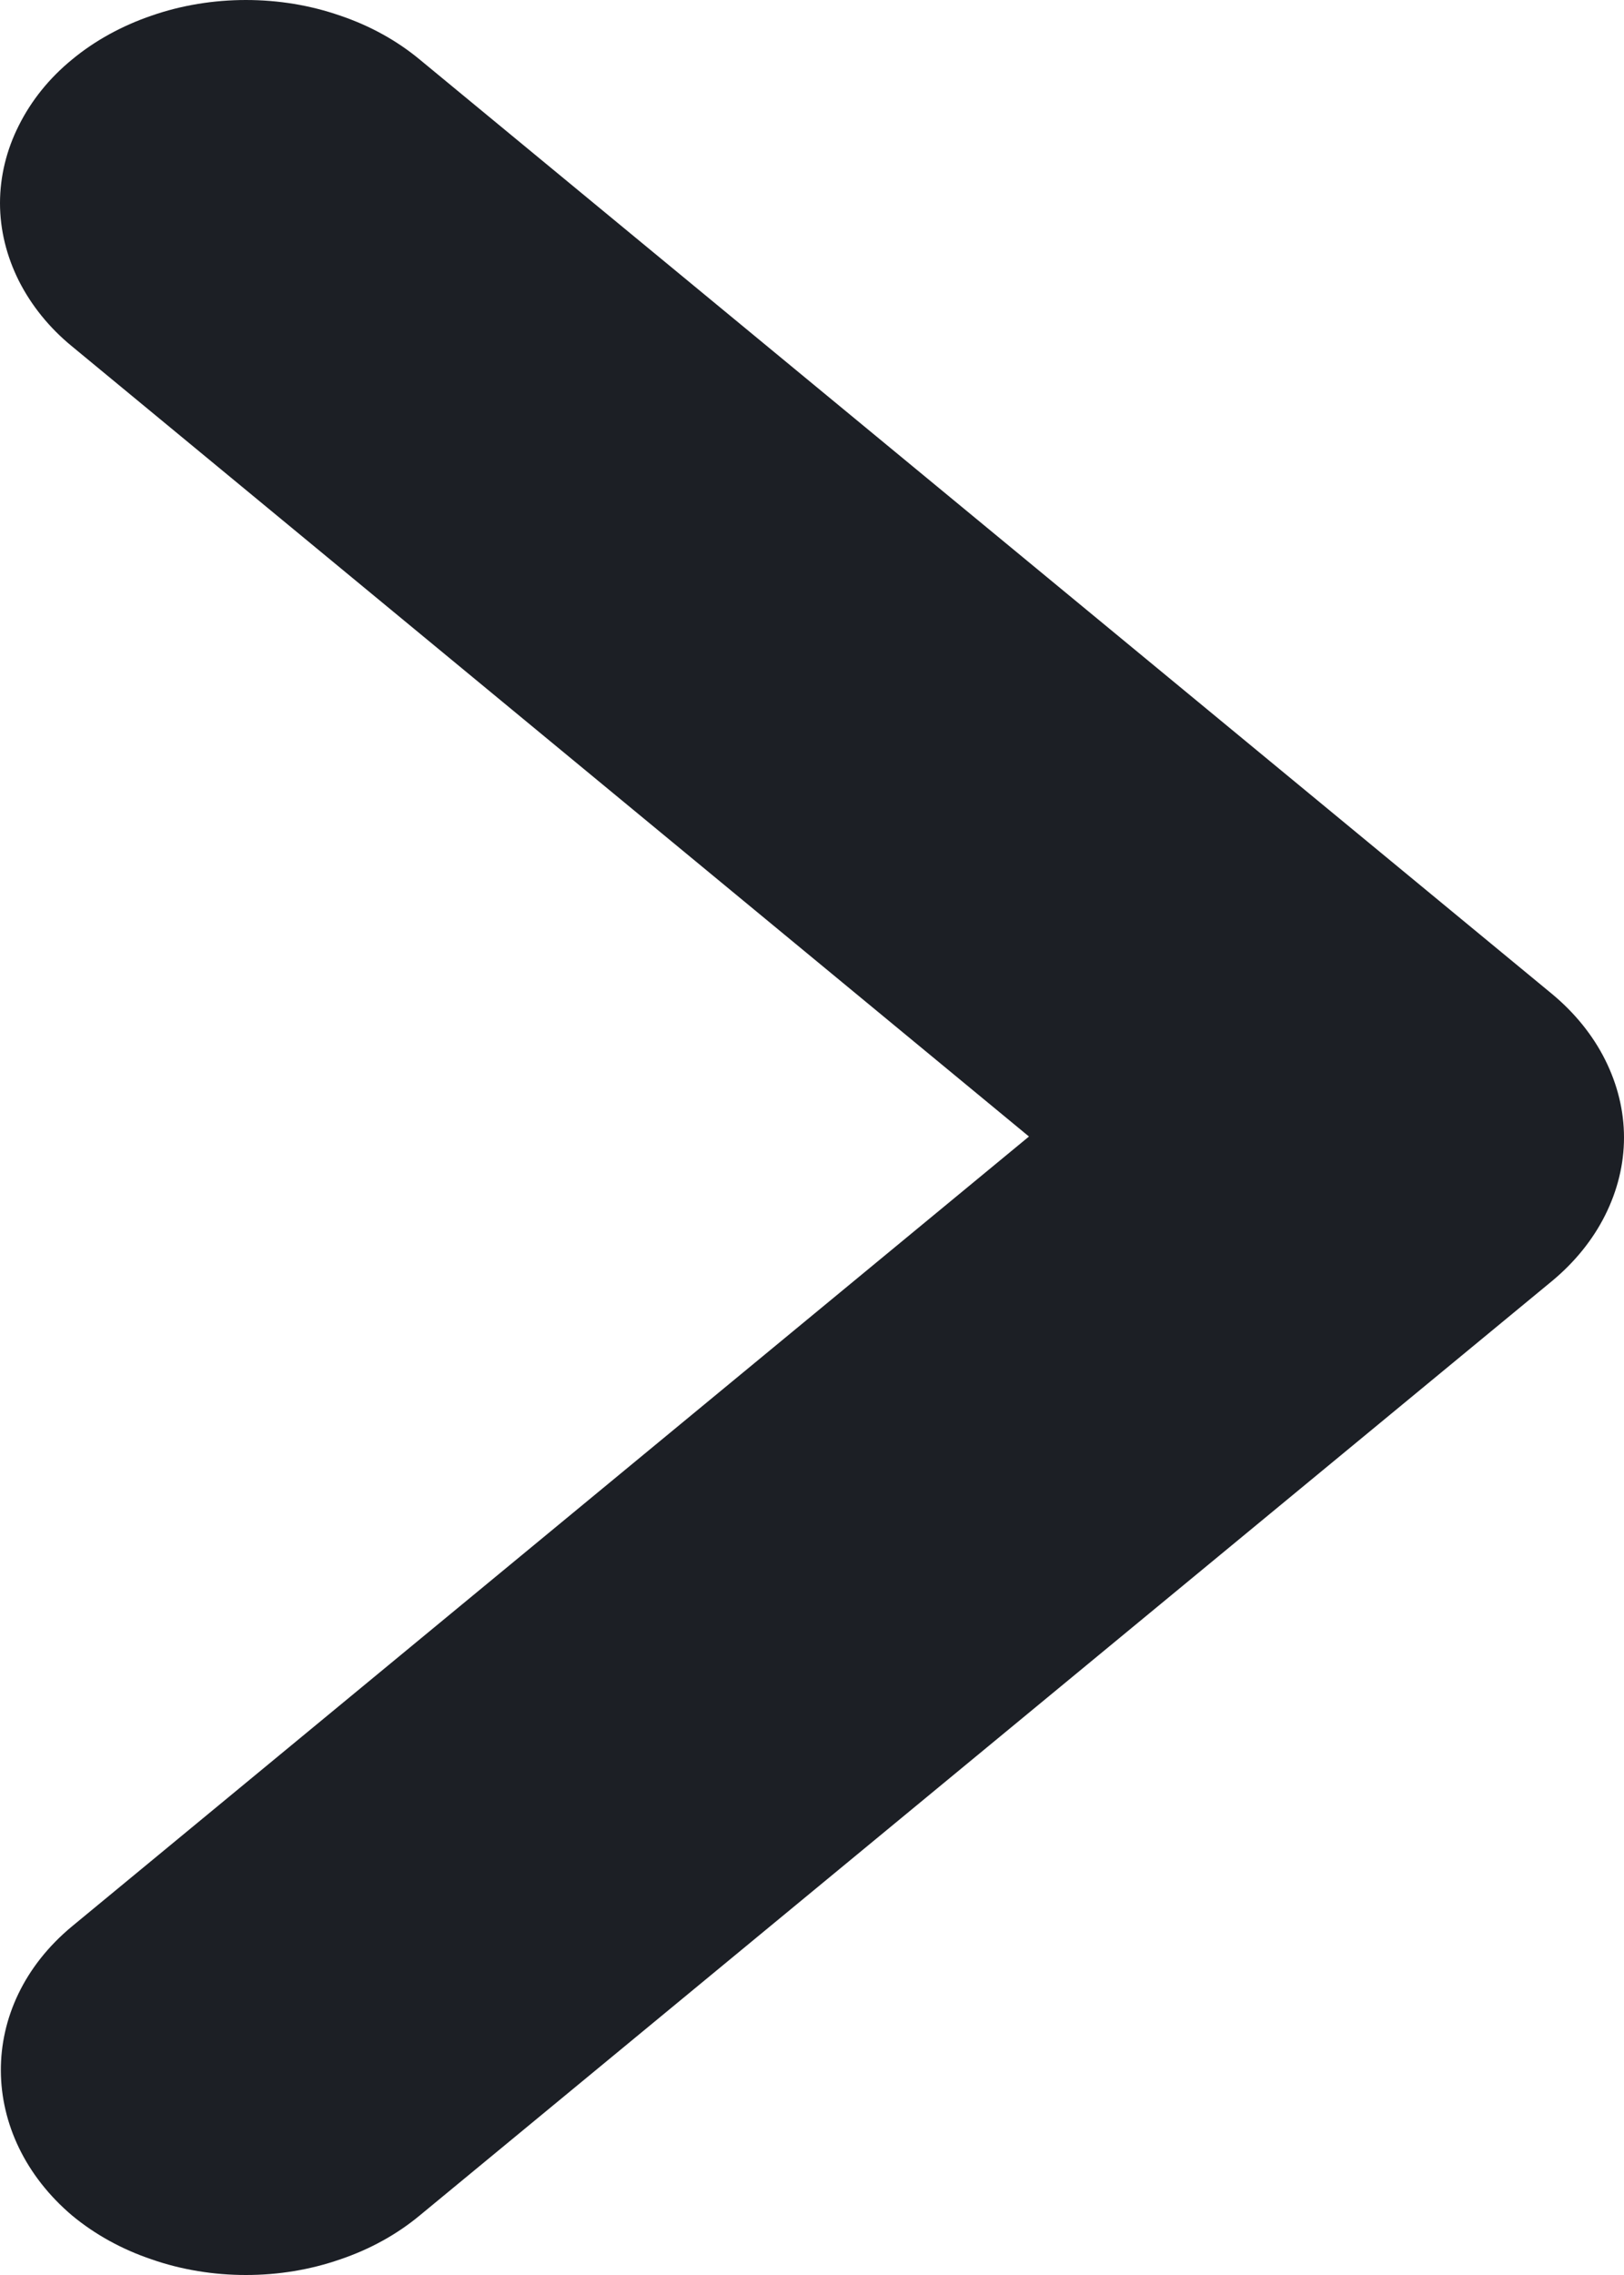 <?xml version="1.0" encoding="UTF-8"?>
<svg xmlns="http://www.w3.org/2000/svg" width="5" height="7" viewBox="0 0 5 7" fill="none">
  <path d="M0.222 5.927L3.168 3.497L0.222 1.066C0.151 1.008 0.096 0.939 0.058 0.864C0.02 0.788 -2.74353e-07 0.707 -2.78679e-07 0.625C-2.83005e-07 0.543 0.02 0.461 0.058 0.386C0.096 0.31 0.151 0.241 0.222 0.183C0.292 0.125 0.376 0.079 0.467 0.048C0.559 0.016 0.658 -2.8748e-08 0.757 -3.30939e-08C0.857 -3.74399e-08 0.955 0.016 1.047 0.048C1.139 0.079 1.222 0.125 1.292 0.183L4.778 3.058C4.848 3.116 4.904 3.185 4.942 3.261C4.98 3.337 5 3.418 5 3.5C5 3.582 4.98 3.663 4.942 3.739C4.904 3.815 4.848 3.884 4.778 3.942L1.292 6.817C1.222 6.875 1.139 6.921 1.047 6.952C0.955 6.984 0.857 7 0.757 7C0.658 7 0.559 6.984 0.467 6.952C0.375 6.921 0.292 6.875 0.222 6.817C-0.067 6.572 -0.074 6.172 0.222 5.927Z" fill="#1C1F25"></path>
</svg>
